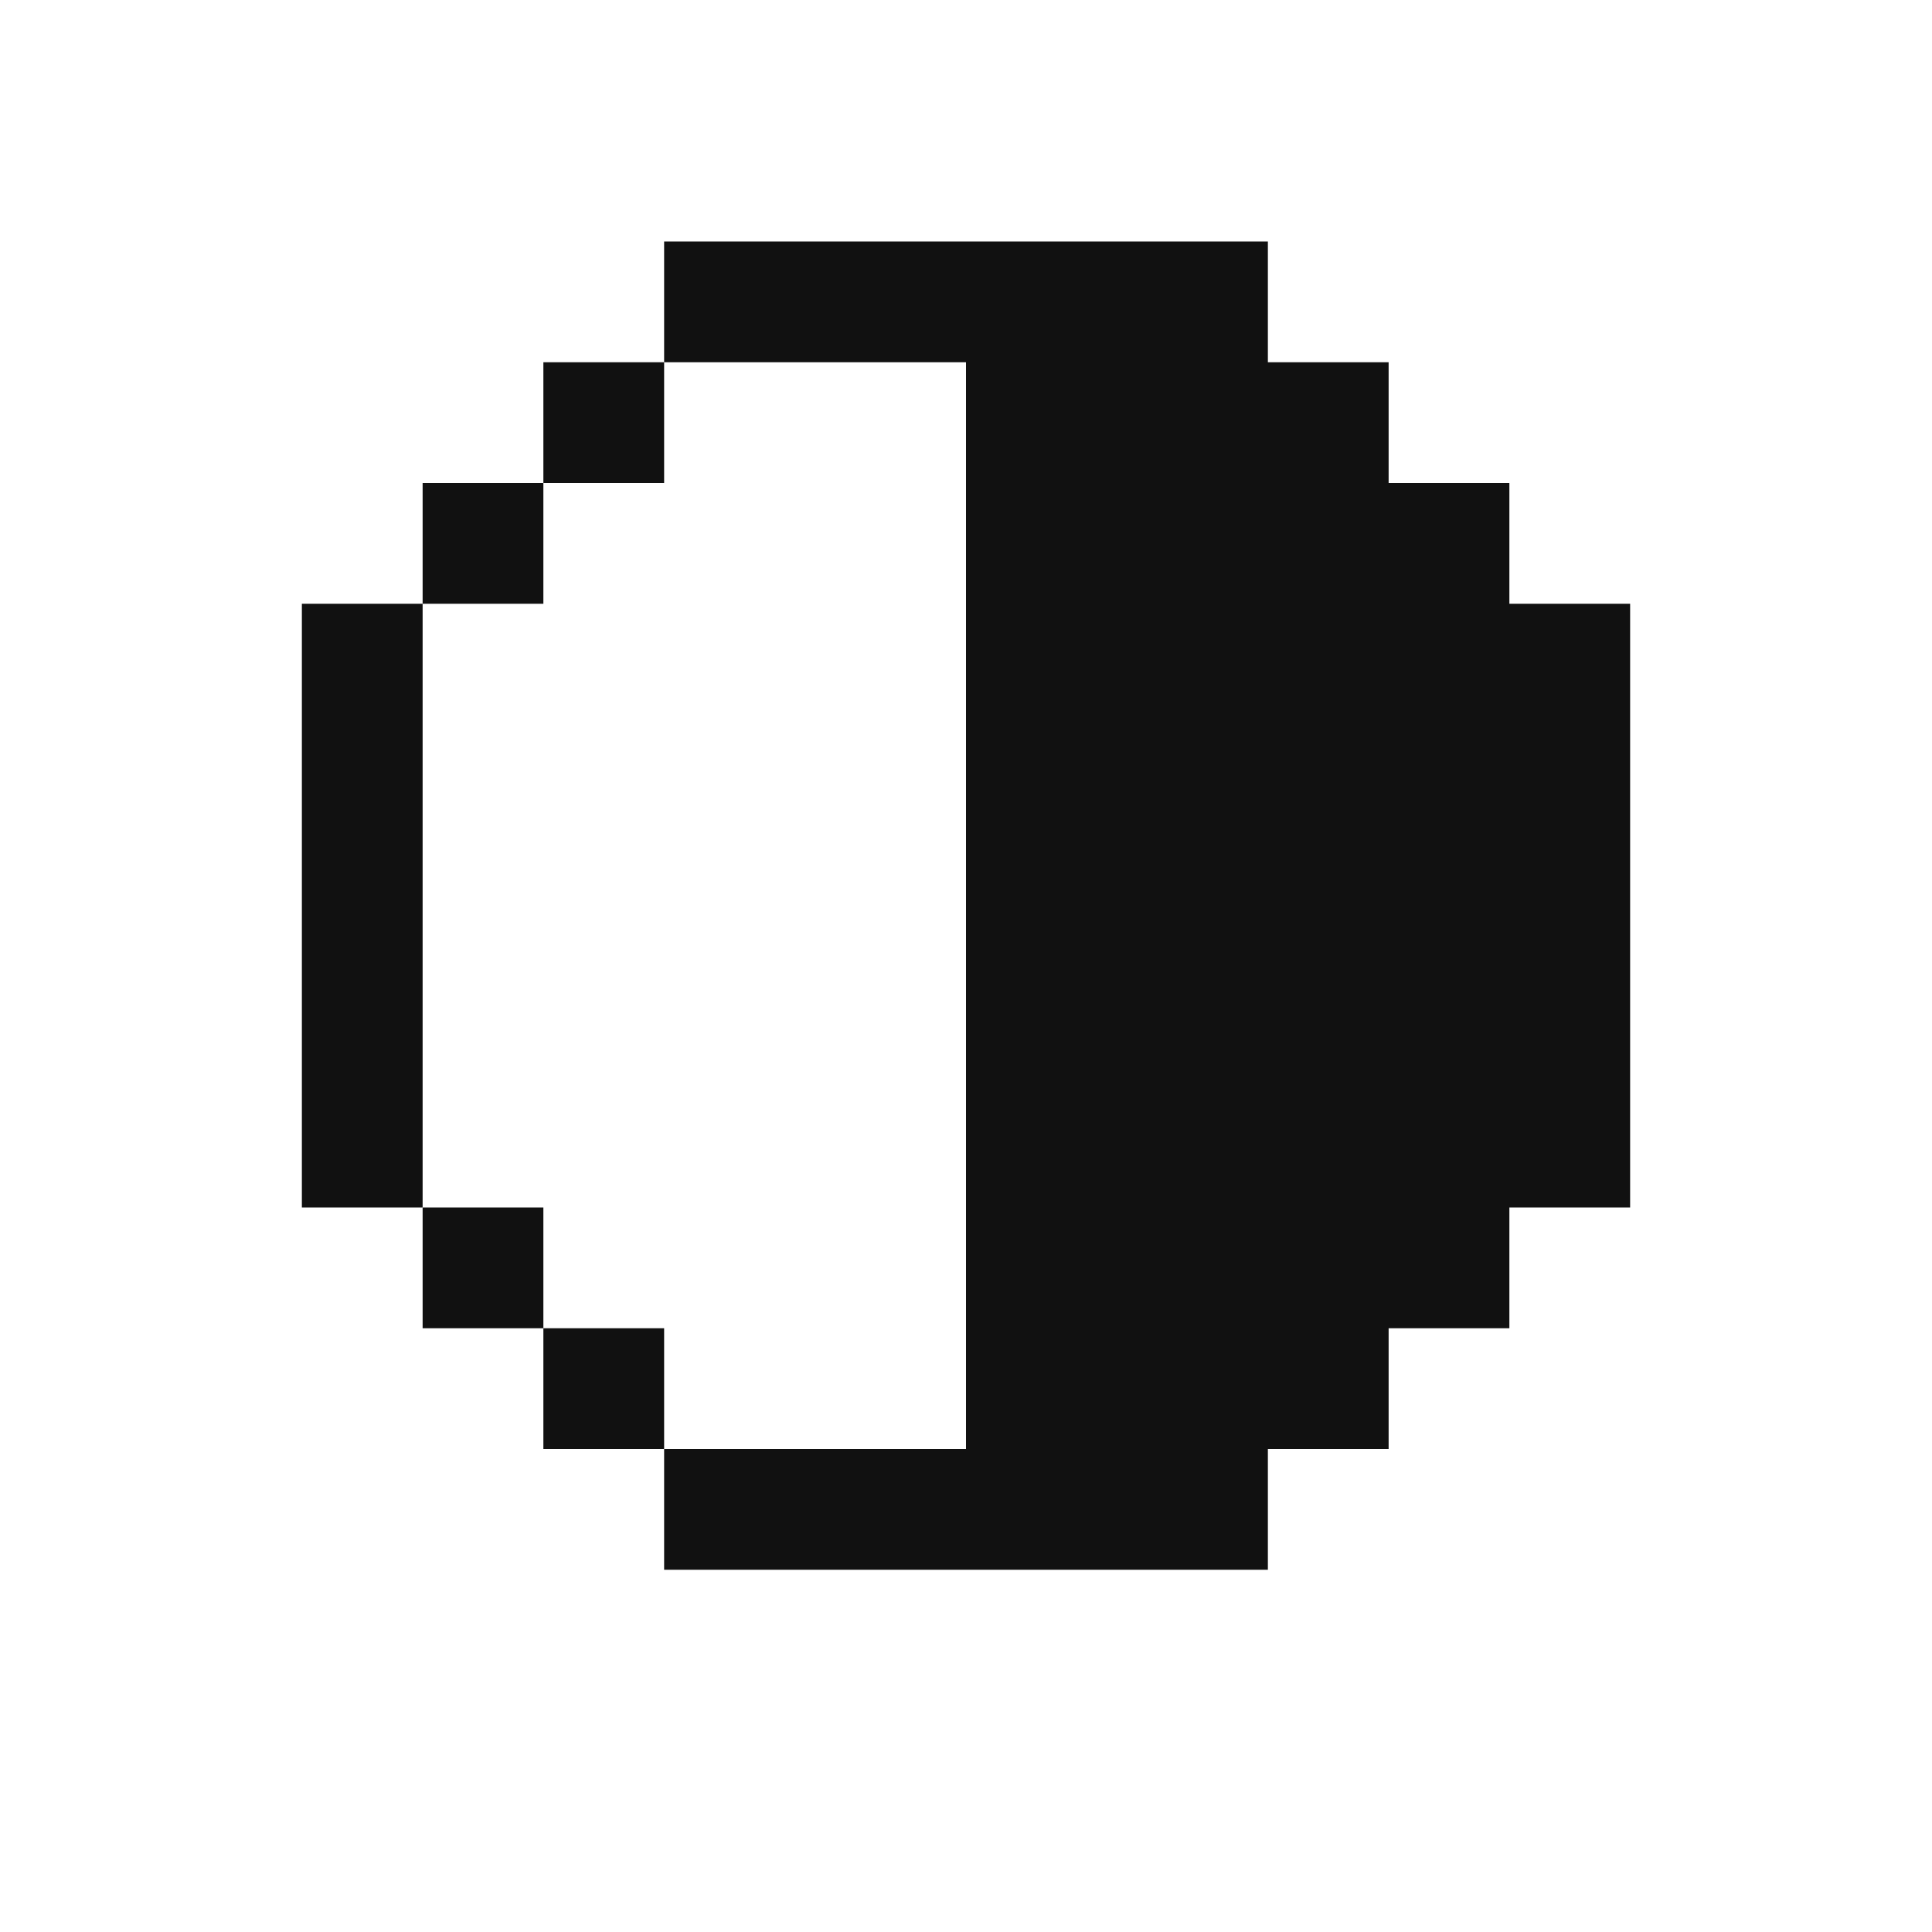 <svg id="Livello_1" data-name="Livello 1" xmlns="http://www.w3.org/2000/svg" viewBox="0 0 320 320"><polygon points="70 160 70 140 70 120 70 100 50 100 50 120 50 140 50 160 50 180 50 200 70 200 70 180 70 160" style="fill:#111"/><rect x="90" y="60" width="20" height="20" style="fill:#111"/><rect x="70" y="80" width="20" height="20" style="fill:#111"/><polygon points="160 240 150 240 130 240 110 240 110 260 130 260 150 260 170 260 190 260 210 260 210 240 230 240 230 220 250 220 250 200 270 200 270 180 270 160 270 140 270 120 270 100 250 100 250 80 230 80 230 60 210 60 210 40 190 40 170 40 150 40 130 40 110 40 110 60 130 60 150 60 160 60 160 240" style="fill:#111"/><rect x="70" y="200" width="20" height="20" style="fill:#111"/><rect x="90" y="220" width="20" height="20" style="fill:#111"/></svg>